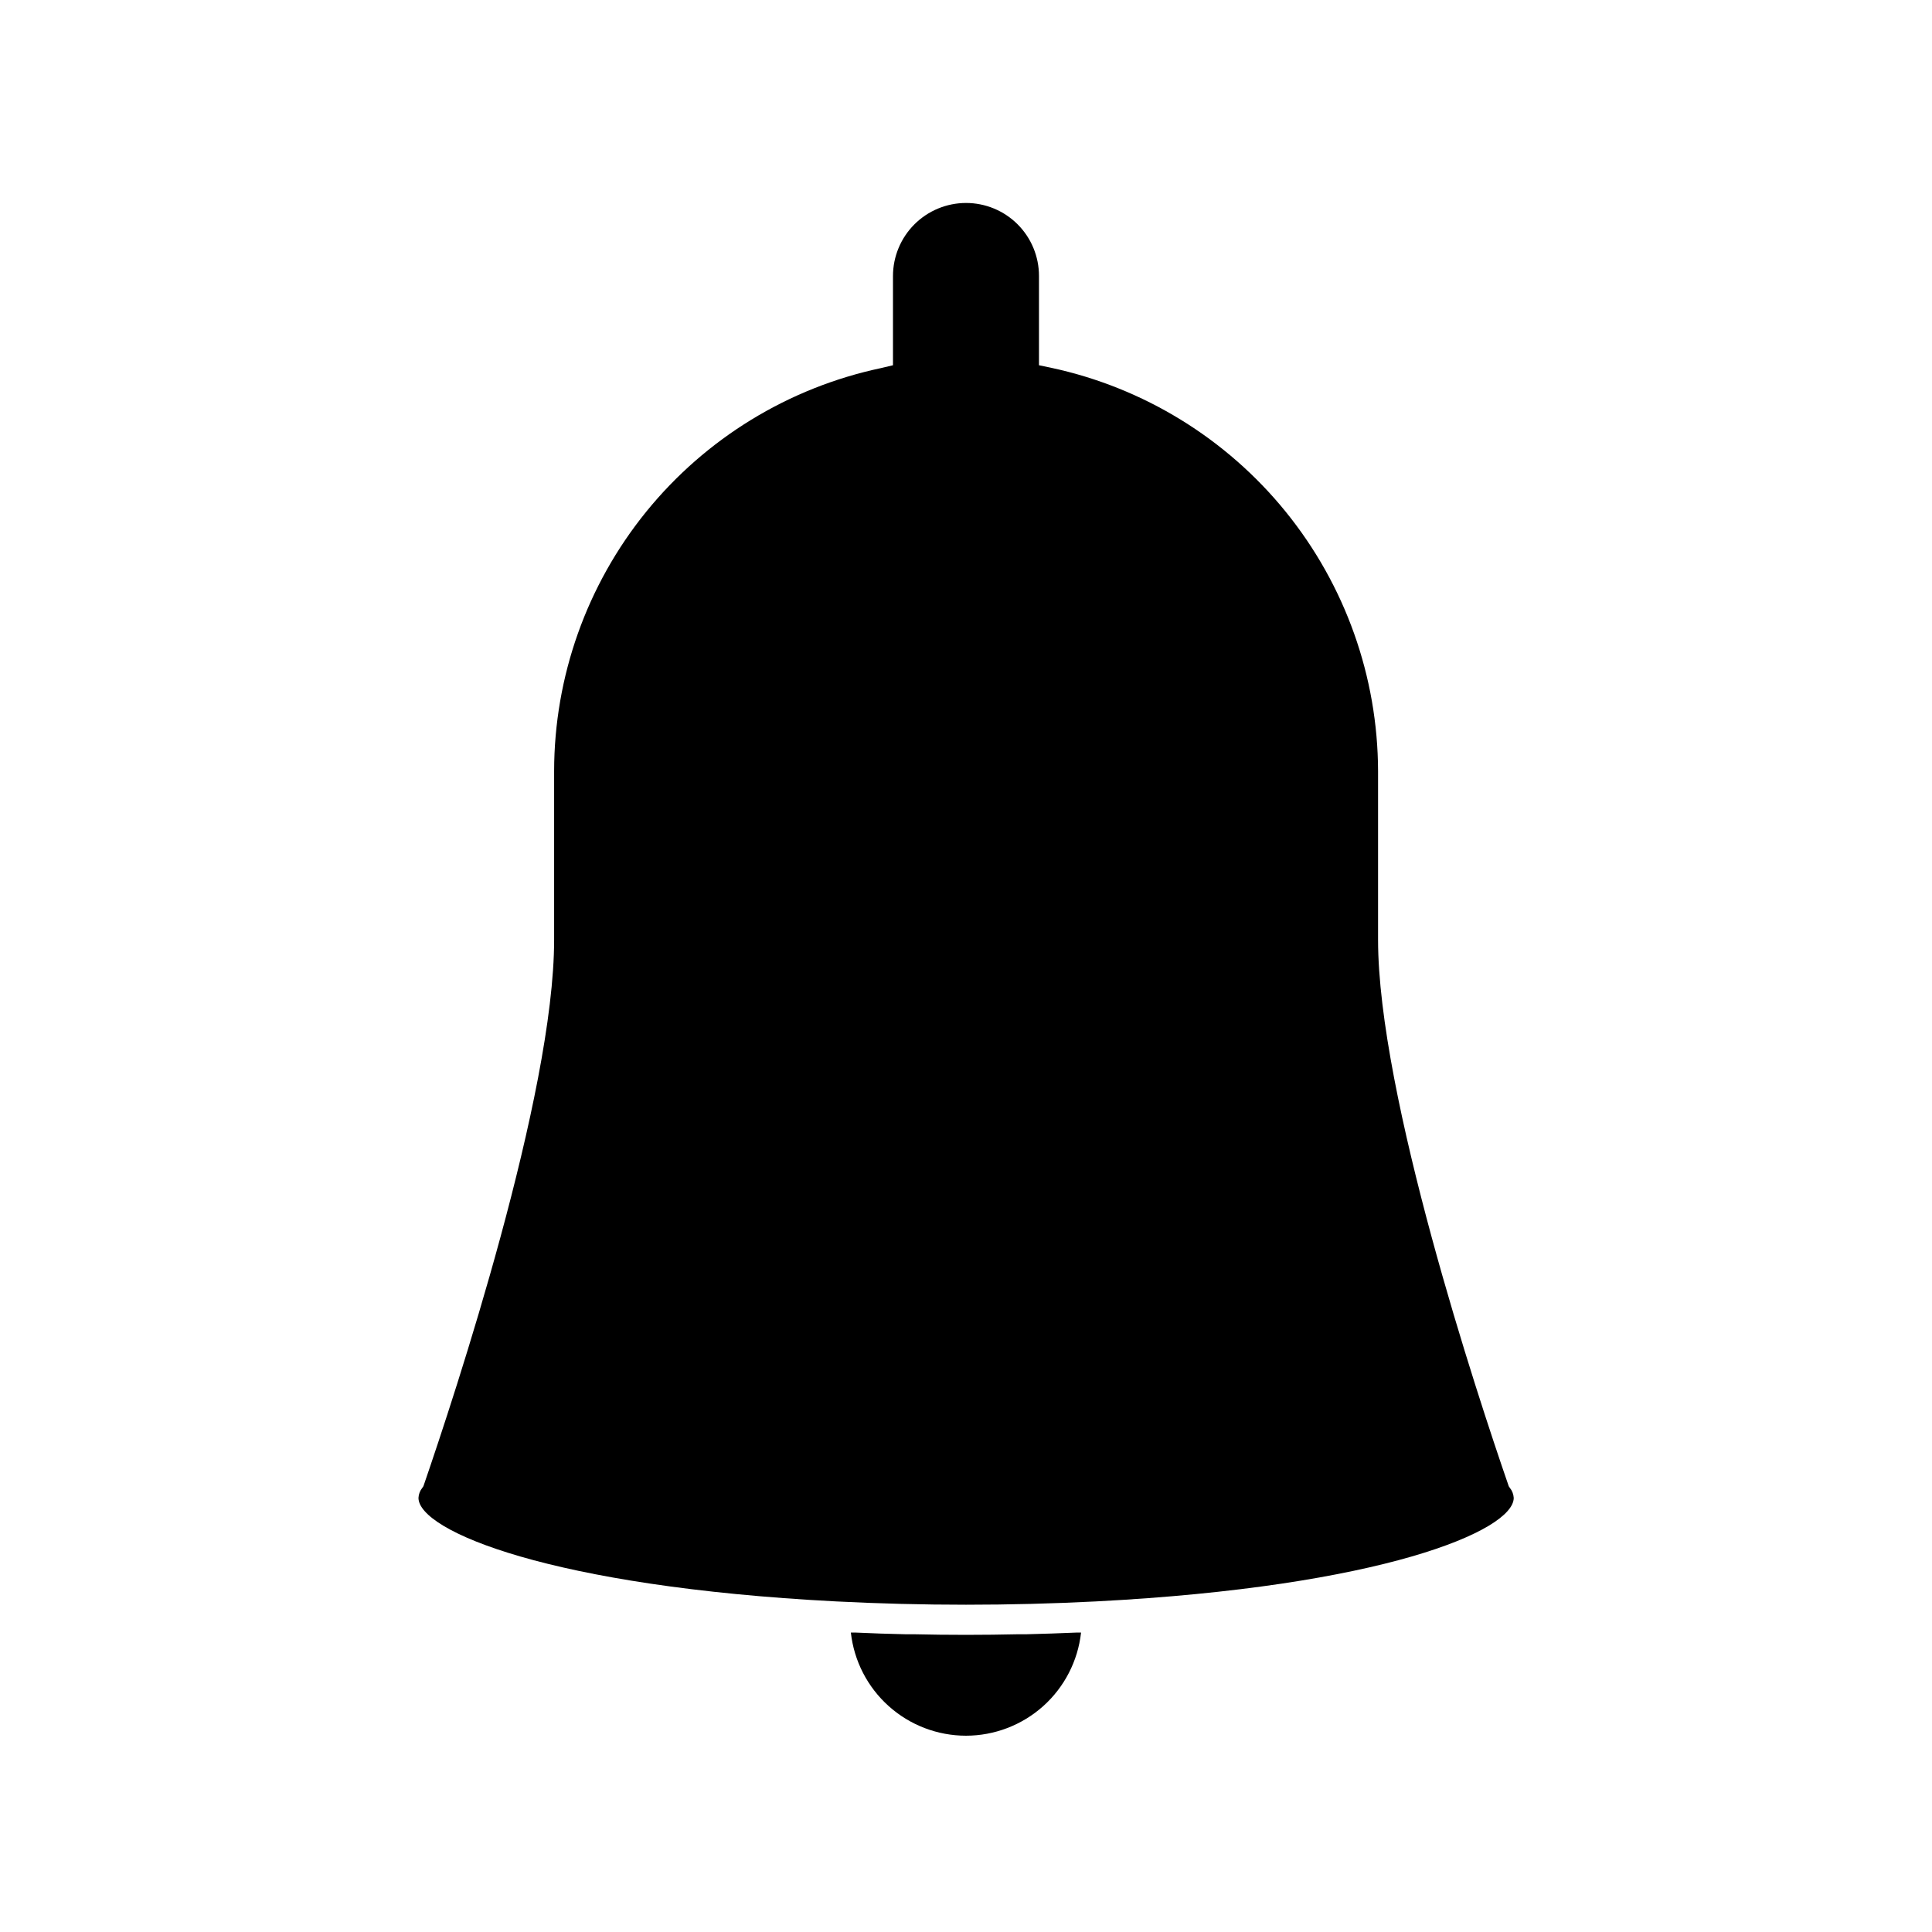 <?xml version="1.0" encoding="UTF-8"?>
<!-- Uploaded to: SVG Find, www.svgrepo.com, Generator: SVG Find Mixer Tools -->
<svg fill="#000000" width="800px" height="800px" version="1.1" viewBox="144 144 512 512" xmlns="http://www.w3.org/2000/svg">
 <path d="m400 603.98c-7.559-0.004-14.848-2.793-20.477-7.836-5.629-5.039-9.203-11.98-10.035-19.492h1.352c4.312 0.203 8.652 0.348 13.02 0.441h2.195c4.621 0.109 9.27 0.16 13.945 0.16s9.332-0.055 13.965-0.16h2.156c4.394-0.109 8.746-0.254 13.059-0.441h1.309c-0.832 7.508-4.402 14.445-10.027 19.488-5.625 5.039-12.91 7.832-20.461 7.84zm34.48-35.59c-22.973 1.172-45.992 1.172-68.961 0-75.512-3.91-110.62-18.68-110.62-27.445 0.051-0.965 0.402-1.887 1.008-2.641l0.301-0.441 0.18-0.523c8.062-23.477 34.461-103.22 34.461-144.31v-44.68c0.023-25.035 8.641-49.305 24.414-68.75 15.777-19.441 37.75-32.875 62.242-38.059l3.144-0.746v-23.676c0.012-5.129 2.055-10.039 5.68-13.664 3.625-3.621 8.539-5.66 13.668-5.664 5.129-0.004 10.047 2.027 13.676 5.652 3.629 3.625 5.668 8.547 5.668 13.676v23.676l3.203 0.664 0.004 0.004c24.477 5.25 46.422 18.719 62.188 38.164 15.762 19.449 24.398 43.707 24.465 68.742v44.68c0 41.09 26.379 120.91 34.461 144.31l0.18 0.523 0.301 0.441h0.004c0.602 0.754 0.953 1.676 1.008 2.641-0.062 8.746-35.168 23.516-110.68 27.426z"/>
</svg>